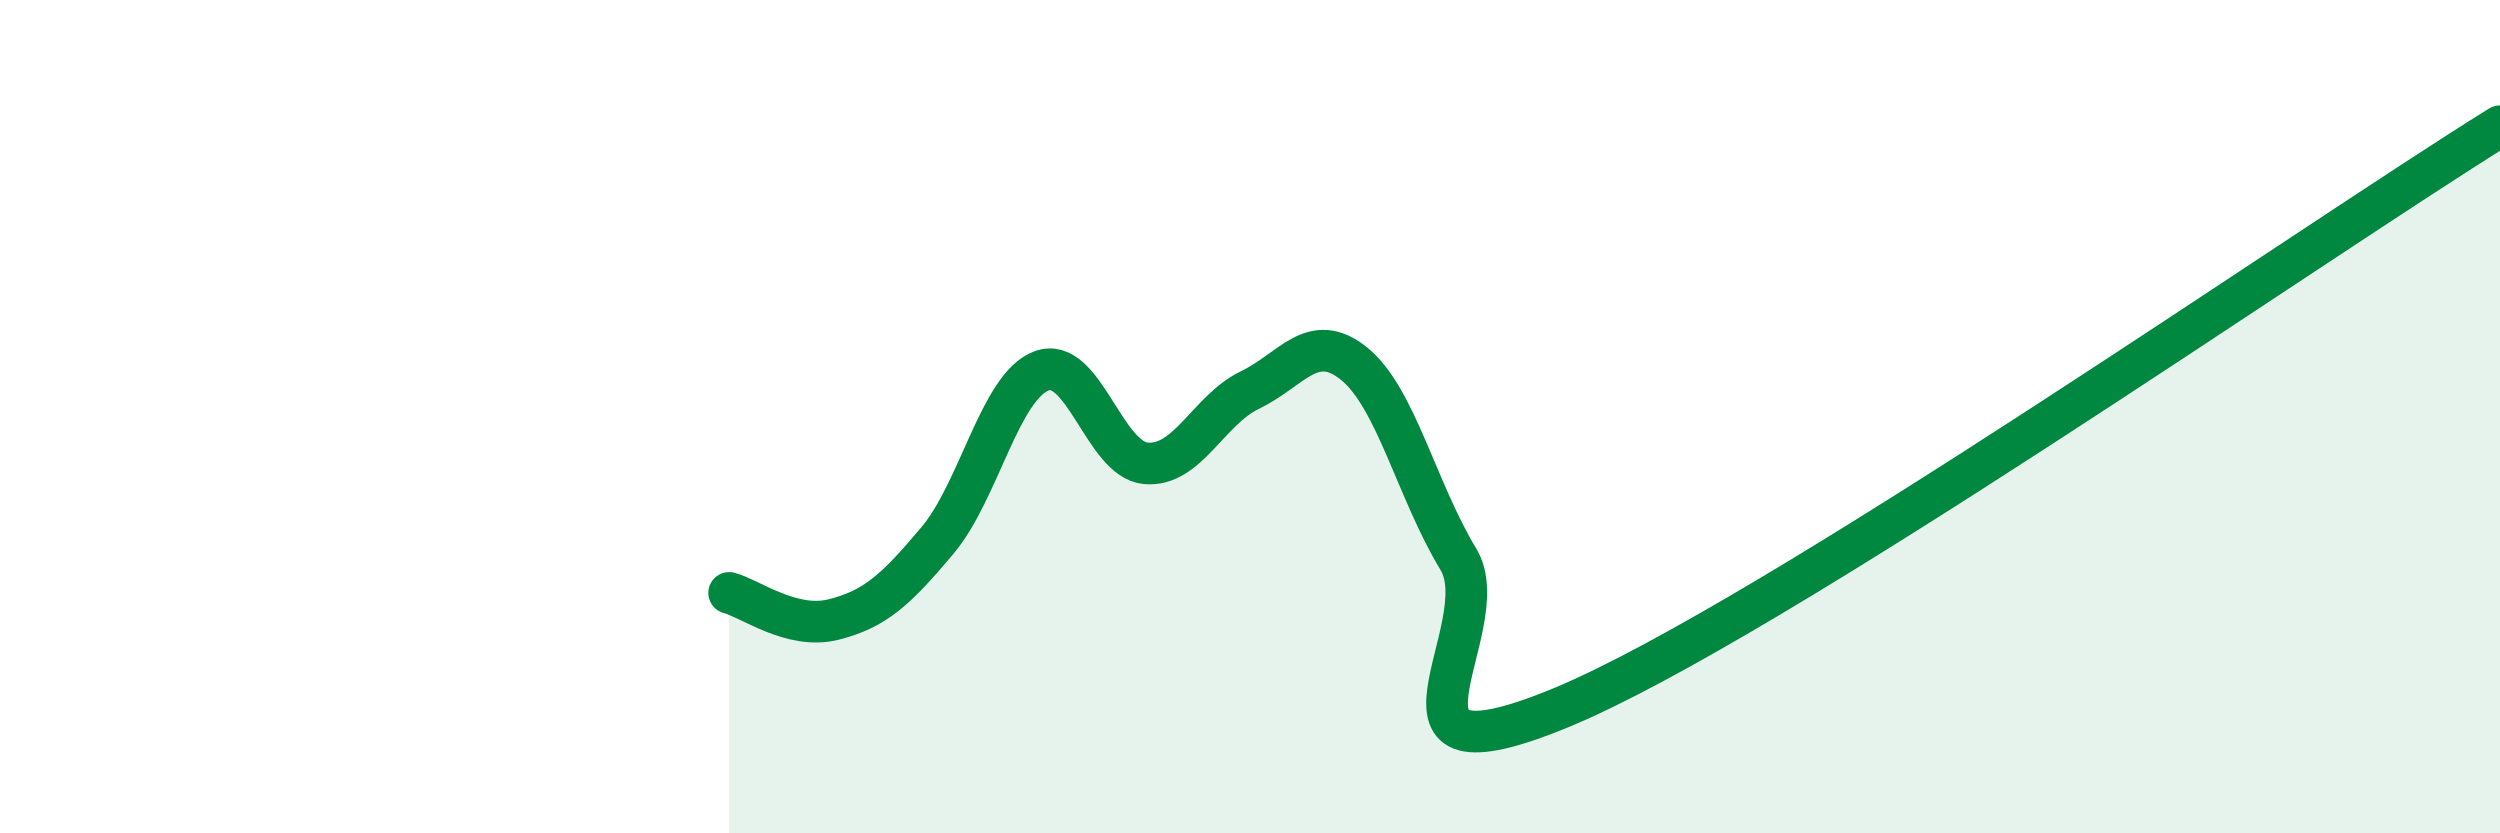 
    <svg width="60" height="20" viewBox="0 0 60 20" xmlns="http://www.w3.org/2000/svg">
      <path
        d="M 17.5,14.23 C 18,14.36 19,15.12 20,14.87 C 21,14.62 21.5,14.16 22.5,12.97 C 23.5,11.78 24,9.27 25,8.9 C 26,8.53 26.5,11.03 27.5,11.12 C 28.5,11.21 29,9.84 30,9.36 C 31,8.88 31.5,7.92 32.5,8.73 C 33.5,9.54 34,11.77 35,13.42 C 36,15.07 32.5,19.05 37.5,16.97 C 42.5,14.89 55.5,5.82 60,3.03L60 20L17.5 20Z"
        fill="#008740"
        opacity="0.1"
        stroke-linecap="round"
        stroke-linejoin="round"
      />
      <path
        d="M 17.5,14.23 C 18,14.36 19,15.12 20,14.87 C 21,14.62 21.5,14.16 22.5,12.97 C 23.5,11.78 24,9.27 25,8.9 C 26,8.53 26.5,11.03 27.5,11.12 C 28.5,11.21 29,9.84 30,9.36 C 31,8.88 31.5,7.92 32.5,8.73 C 33.5,9.54 34,11.77 35,13.42 C 36,15.07 32.5,19.05 37.5,16.97 C 42.5,14.89 55.5,5.82 60,3.03"
        stroke="#008740"
        stroke-width="1"
        fill="none"
        stroke-linecap="round"
        stroke-linejoin="round"
      />
    </svg>
  